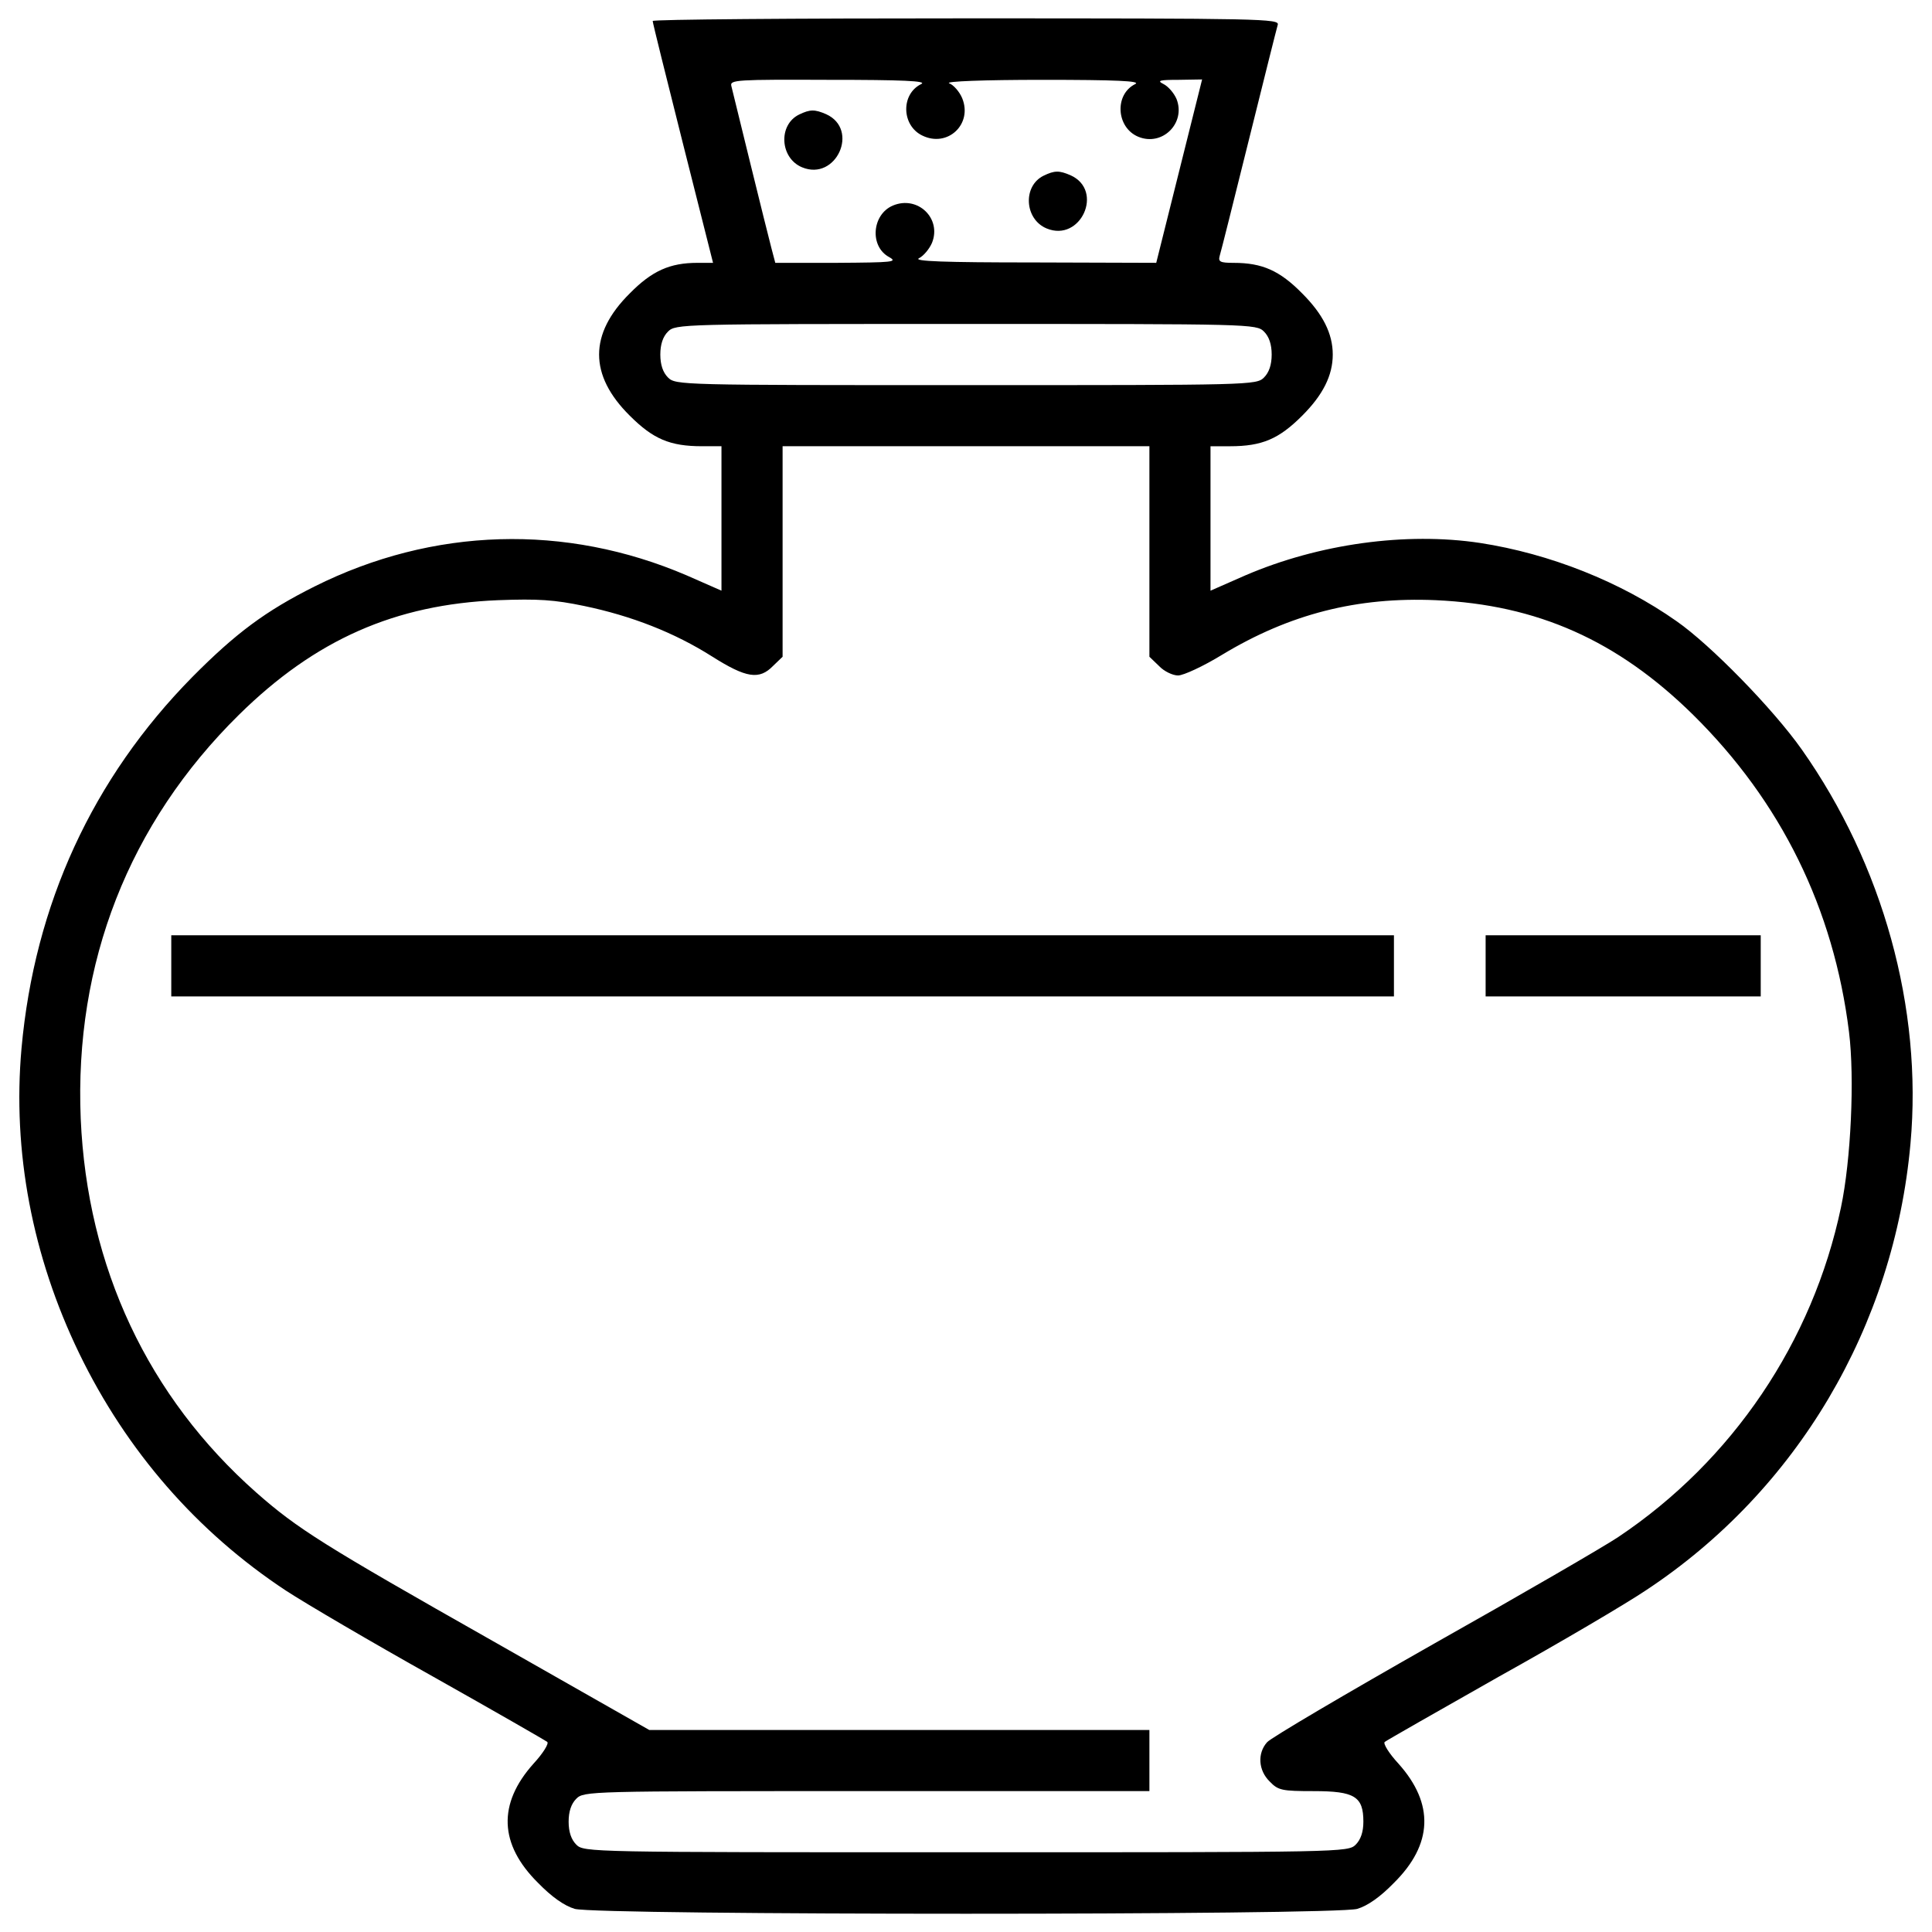 <?xml version="1.0" encoding="utf-8"?>
<!-- Uploaded to: SVG Repo, www.svgrepo.com, Generator: SVG Repo Mixer Tools -->
<!DOCTYPE svg PUBLIC "-//W3C//DTD SVG 1.1//EN" "http://www.w3.org/Graphics/SVG/1.1/DTD/svg11.dtd">
<svg fill="#000000" width="800px" height="800px" viewBox="0 0 1000 1000" version="1.1" xmlns="http://www.w3.org/2000/svg" xmlns:xlink="http://www.w3.org/1999/xlink"  enable-background="new 0 0 1000 1000" xml:space="preserve">

<g>
<g transform="translate(0,511) scale(0.1,-0.1)">
<path d="M3378.3,5001.4c0-9.9,71.2-294.7,156.2-632.9l156.2-619h-81.1c-142.4,0-235.3-41.5-350-158.2c-211.6-209.6-211.6-423.2,0-632.8c120.6-120.6,207.7-158.2,373.8-158.2h100.9v-373.8v-373.8l-180,79.1c-626.9,268.9-1313.1,249.2-1926.2-57.4c-253.1-126.6-407.4-241.3-632.8-468.7c-516.2-524.1-816.8-1176.7-884-1922.3c-47.5-532,55.4-1075.8,298.6-1578.2c245.2-506.3,611.1-925.5,1069.9-1228.1c102.8-67.2,446.9-269,761.4-445c316.4-178,581.4-330.3,591.3-338.2c9.9-7.9-21.8-59.3-71.2-112.7c-185.9-207.7-178-417.3,23.7-617c71.2-73.2,136.5-118.7,189.9-134.5c116.7-33.6,3933.5-33.6,4050.2,0c53.4,15.8,118.7,61.3,189.8,134.5c201.7,199.7,209.6,409.4,23.7,617c-49.4,53.4-81.1,104.8-71.2,112.7c9.9,7.9,276.9,160.2,591.3,338.2c316.4,176,658.5,377.7,761.4,447c781.2,516.2,1283.5,1364.6,1368.5,2311.9c63.3,700.1-142.4,1443.7-563.6,2040.9c-148.3,209.6-470.7,539.9-646.7,662.5c-288.7,203.7-656.6,350-1018.5,405.4c-381.7,57.4-832.6-4-1214.3-168.1l-180-79.1v373.8v373.8h100.8c166.1,0,253.2,37.6,373.8,158.2c106.8,106.8,158.2,207.6,158.2,316.4c0,108.8-51.4,209.6-158.2,316.4c-116.7,118.7-207.7,158.2-354,158.2c-71.2,0-81.1,5.9-73.2,35.6c5.9,17.8,73.2,286.8,150.3,597.2c77.1,310.5,144.4,579.5,150.3,599.2c9.9,31.6-75.1,33.6-1611.8,33.6C4108.1,5015.3,3378.3,5009.4,3378.3,5001.4z M4768.6,4675.1c-106.8-51.4-102.8-215.6,5.9-267c130.5-63.3,261,59.3,205.7,193.8c-13.8,33.6-45.5,69.2-67.2,77.1c-23.7,9.9,178,17.8,482.5,17.8c381.7,0,512.2-5.9,480.6-21.8c-108.8-53.4-98.9-225.4,15.8-272.9c124.6-51.4,247.2,71.2,197.7,195.8c-13.8,31.6-43.5,65.3-67.2,77.1c-35.6,17.8-21.7,21.8,77.1,21.8l122.6,2l-118.7-474.6l-118.7-474.6l-636.8,2c-458.8,0-623,5.9-591.3,21.8c23.7,11.9,53.4,47.5,67.2,79.1c51.4,126.6-73.2,247.2-201.7,193.8c-108.8-45.5-122.6-211.6-19.8-267c45.5-25.7,19.8-27.7-269-29.7h-320.4l-19.8,75.1c-23.7,89-195.8,791.1-207.7,840.5c-7.9,31.6,25.7,33.6,508.2,31.6C4671.7,4696.9,4800.3,4691,4768.6,4675.1z M6542.6,3393.6c25.7-25.7,39.6-65.3,39.6-118.7c0-53.4-13.8-92.9-39.6-118.7c-39.6-39.6-65.3-39.6-1542.6-39.6c-1477.3,0-1503,0-1542.6,39.6c-25.7,25.7-39.6,65.3-39.6,118.7c0,53.4,13.8,93,39.6,118.7c39.6,39.6,65.3,39.6,1542.6,39.6C6477.3,3433.2,6503,3433.2,6542.6,3393.6z M5949.3,2256.5v-545.8l49.4-47.5c25.7-27.7,71.2-49.4,98.9-49.4s130.5,47.5,227.4,106.8c350,211.6,700.1,300.6,1107.5,282.8c524.1-23.7,939.4-207.7,1331-593.3c454.9-448.9,727.8-1002.7,806.9-1641.4c29.7-239.3,9.9-664.5-41.5-907.7c-146.3-696.1-561.7-1311.2-1153-1706.7c-67.2-45.5-496.4-294.7-953.2-551.8c-456.8-259.1-846.4-488.5-864.2-510.2c-51.4-57.3-45.5-146.3,13.8-203.7c43.5-45.5,63.3-49.4,227.4-49.4c211.6,0,257.1-27.7,257.1-158.2c0-53.4-13.8-92.9-39.6-118.7c-39.6-39.6-65.3-39.6-2017.2-39.6c-1951.9,0-1977.6,0-2017.2,39.6c-25.7,25.7-39.6,65.3-39.6,118.7s13.8,92.9,39.6,118.7c39.6,39.6,65.3,39.6,1503,39.6h1463.5v158.2v158.2H4655.9H3360.5l-806.9,458.8c-880.1,498.4-1012.5,581.4-1226.1,769.3C765.9-2120,451.4-1449.6,417.8-680.3C384.2,126.6,667,848.4,1236.6,1410.1c395.5,389.6,808.9,571.5,1340.8,593.3c209.6,7.9,292.7,2,445-29.7c247.2-51.4,468.7-138.4,662.5-261.1c178-112.7,245.2-122.6,316.4-49.4l49.4,47.5v545.8v543.8H5000h949.3V2256.5z"/>
<path d="M4135.8,4516.9c-108.8-53.4-98.9-225.4,15.8-272.9c176-73.2,298.6,195.8,124.6,274.9C4216.9,4544.6,4193.1,4544.6,4135.8,4516.9z"/>
<path d="M5401.5,4200.5c-108.8-53.4-98.9-225.4,15.8-272.9c176-73.2,298.6,195.8,124.6,274.9C5482.6,4228.2,5458.8,4228.2,5401.5,4200.5z"/>
<path d="M886.5,110.7V-47.5h3164.2H7215v158.2V269H4050.7H886.5V110.7z"/>
<path d="M7689.6,110.7V-47.5h712h711.9v158.2V269h-711.9h-712V110.7z"/>
</g>
</g>
</svg>